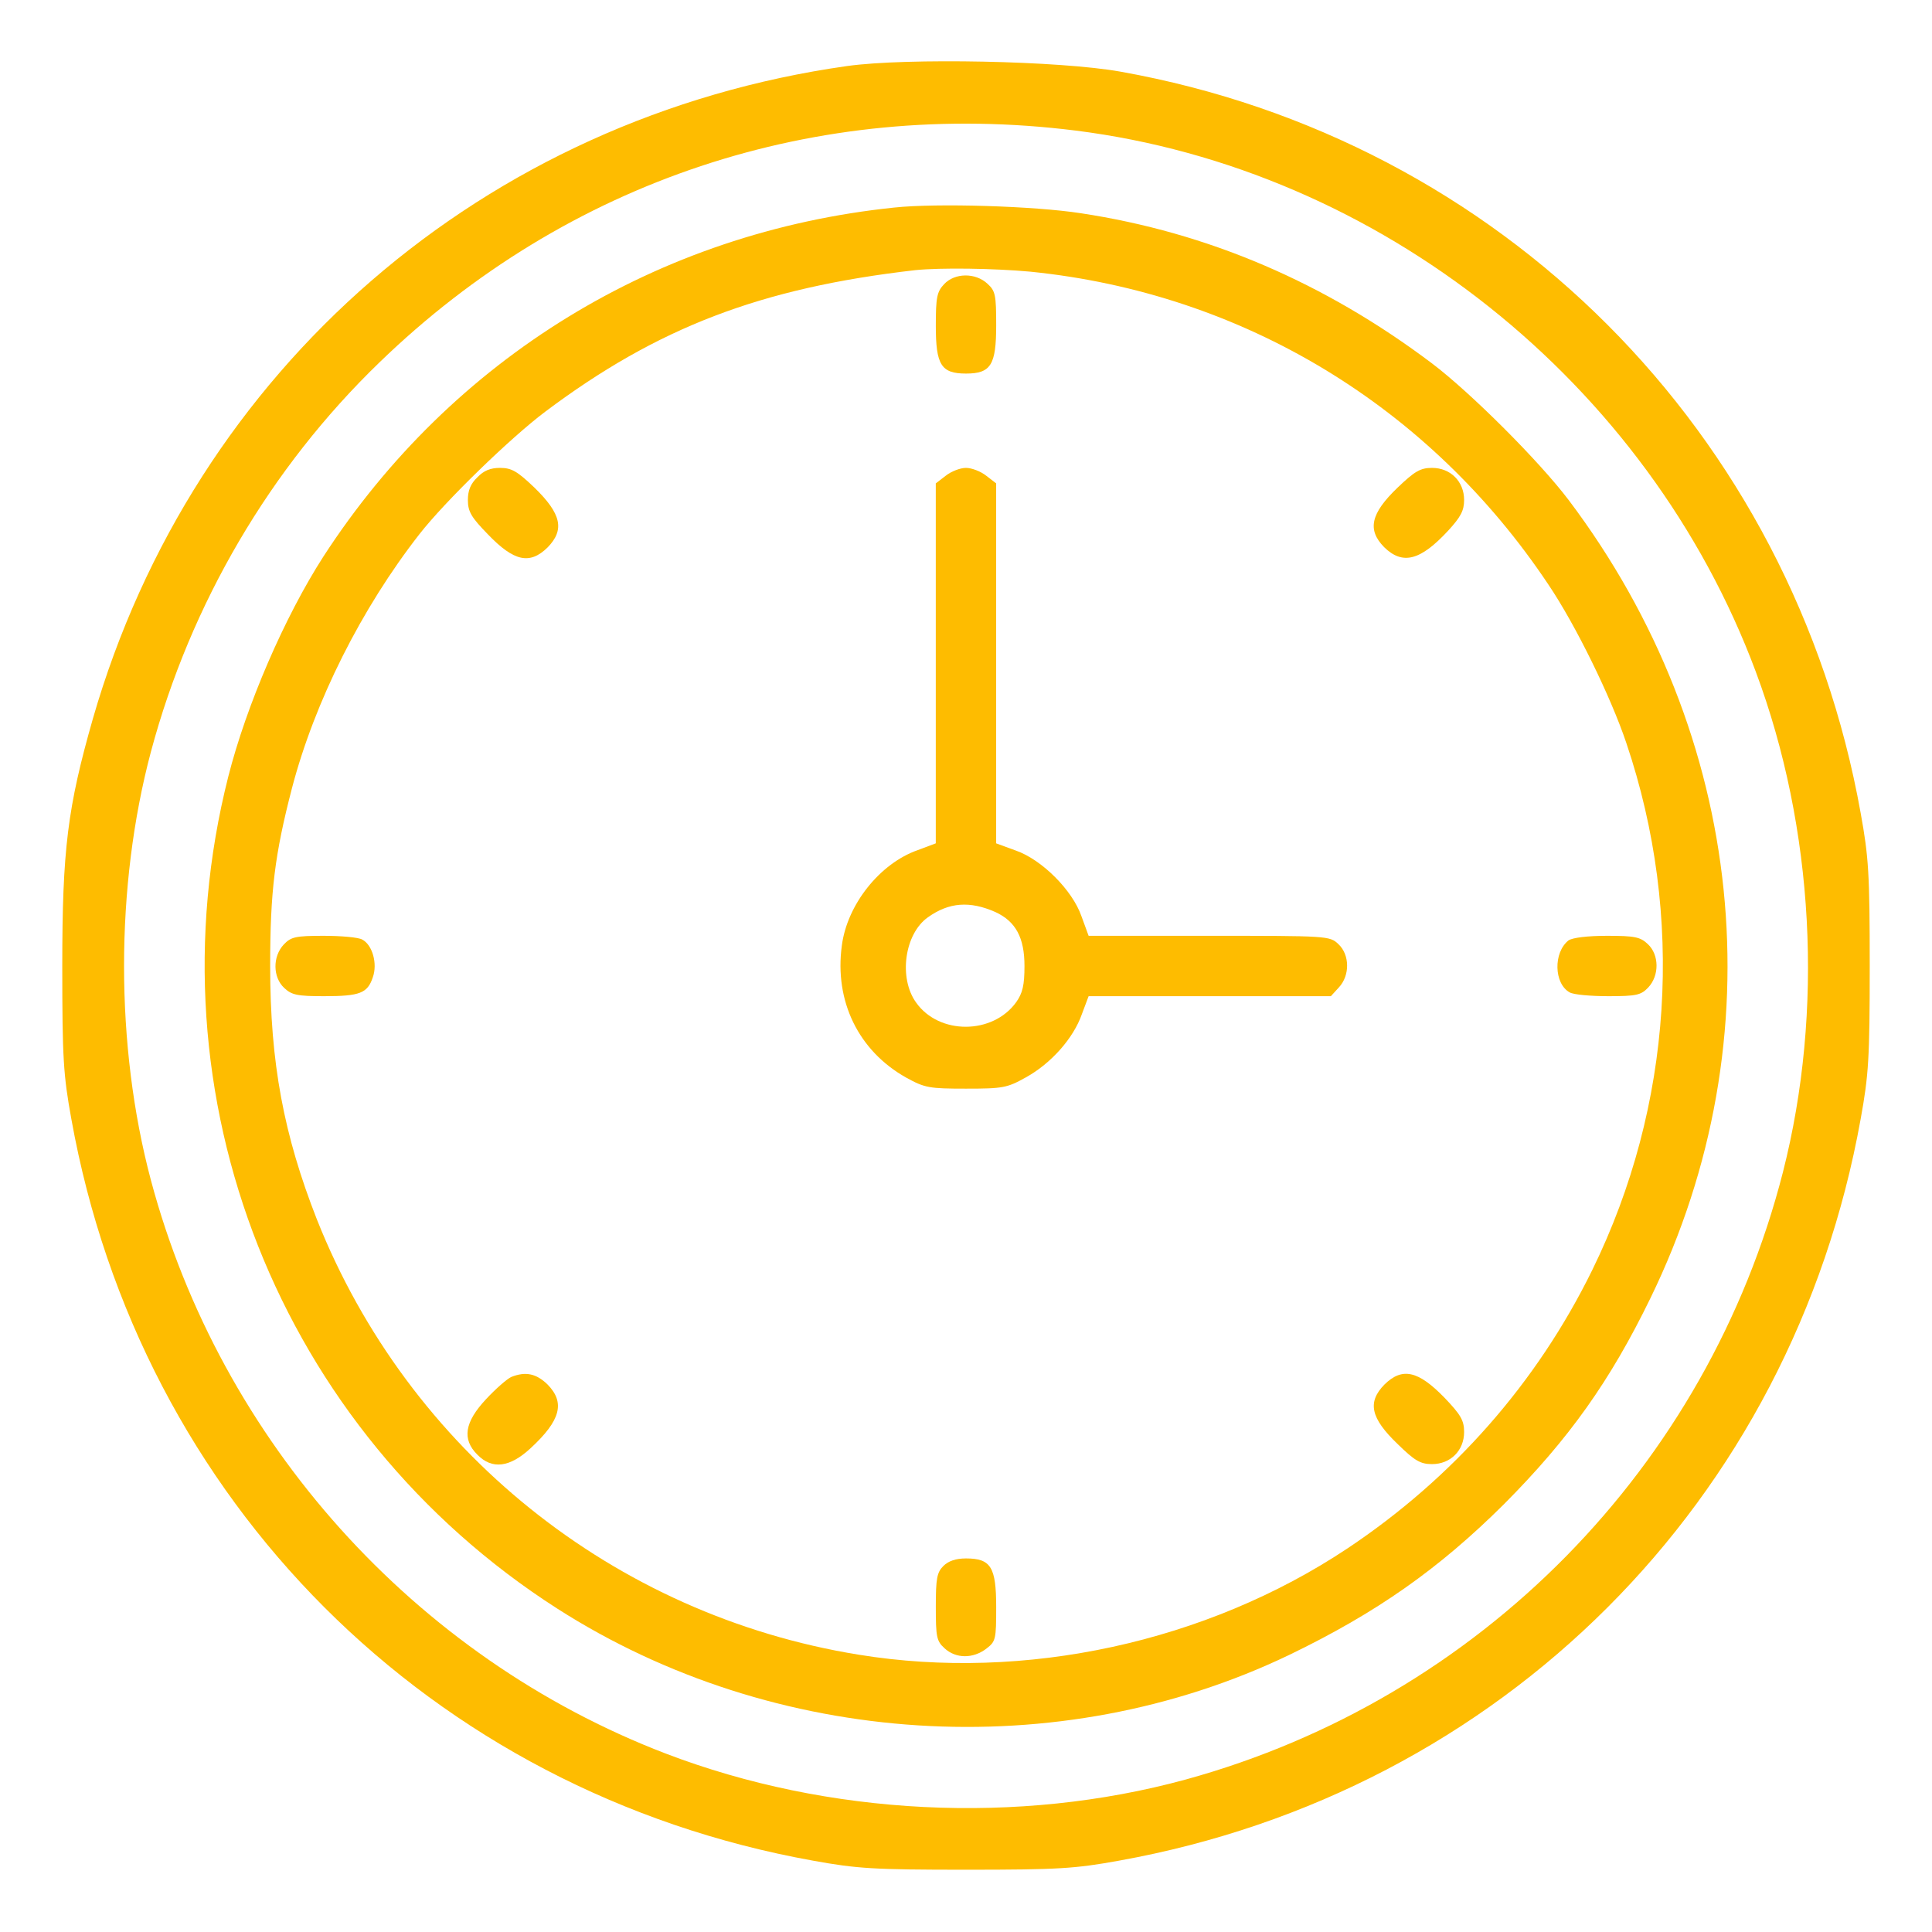 <svg width="56" height="56" viewBox="0 0 56 56" fill="none" xmlns="http://www.w3.org/2000/svg">
<path d="M24.555 1.914C14.033 3.402 5.611 10.697 2.691 20.836C1.958 23.406 1.805 24.62 1.805 28C1.805 30.68 1.837 31.161 2.067 32.43C4.058 43.52 12.48 51.942 23.57 53.933C24.839 54.163 25.32 54.195 28 54.195C30.68 54.195 31.161 54.163 32.43 53.933C43.52 51.942 51.942 43.52 53.933 32.43C54.163 31.161 54.195 30.68 54.195 28C54.195 25.32 54.163 24.839 53.933 23.57C51.953 12.512 43.498 4.047 32.484 2.078C30.723 1.761 26.283 1.673 24.555 1.914ZM31.172 3.784C39.977 4.889 47.764 11.08 50.892 19.469C52.587 24.008 52.872 29.291 51.68 33.972C49.492 42.525 42.886 49.241 34.366 51.581C29.52 52.905 24.008 52.631 19.294 50.827C12.02 48.038 6.398 41.781 4.375 34.212C3.336 30.308 3.336 25.692 4.375 21.788C5.523 17.5 7.831 13.562 11.003 10.5C16.439 5.239 23.658 2.844 31.172 3.784Z" fill="#FEBC00"/>
<path d="M25.922 6.016C19.064 6.727 13.103 10.38 9.373 16.133C8.247 17.883 7.142 20.442 6.617 22.509C4.265 31.795 8.093 41.464 16.154 46.627C22.443 50.652 30.679 51.177 37.362 47.972C39.9 46.747 41.704 45.478 43.596 43.597C45.478 41.705 46.67 40.031 47.84 37.625C51.515 30.078 50.607 21.306 45.467 14.492C44.614 13.366 42.634 11.386 41.507 10.533C38.401 8.192 35.011 6.738 31.325 6.18C29.979 5.972 27.157 5.884 25.922 6.016ZM29.87 7.875C36.028 8.498 41.442 11.78 44.887 16.953C45.675 18.123 46.692 20.202 47.14 21.536C48.836 26.556 48.486 32.047 46.156 36.805C44.548 40.086 42.12 42.842 39.047 44.888C34.967 47.6 29.706 48.748 24.882 47.961C17.795 46.812 11.845 42.033 9.187 35.35C8.225 32.9 7.831 30.811 7.831 28C7.831 25.845 7.962 24.773 8.465 22.837C9.122 20.333 10.478 17.631 12.162 15.477C12.906 14.525 14.787 12.698 15.804 11.933C19.053 9.494 22.05 8.345 26.523 7.831C27.256 7.755 28.809 7.777 29.87 7.875Z" fill="#FEBC00"/>
<path d="M27.366 8.236C27.158 8.455 27.125 8.619 27.125 9.439C27.125 10.577 27.278 10.828 28 10.828C28.722 10.828 28.875 10.577 28.875 9.428C28.875 8.553 28.853 8.433 28.623 8.225C28.273 7.897 27.672 7.908 27.366 8.236Z" fill="#FEBC00"/>
<path d="M13.836 13.836C13.639 14.022 13.562 14.219 13.562 14.492C13.562 14.831 13.661 14.995 14.142 15.488C14.897 16.275 15.356 16.373 15.87 15.87C16.373 15.356 16.275 14.897 15.488 14.131C14.995 13.661 14.831 13.562 14.492 13.562C14.219 13.562 14.022 13.639 13.836 13.836Z" fill="#FEBC00"/>
<path d="M27.409 13.792L27.124 14.011V19.228V24.445L26.599 24.642C25.506 25.025 24.554 26.217 24.401 27.409C24.182 29.017 24.882 30.461 26.271 31.238C26.807 31.533 26.938 31.555 27.999 31.555C29.071 31.555 29.191 31.533 29.738 31.227C30.471 30.822 31.116 30.089 31.357 29.4L31.554 28.875H35.065H38.576L38.806 28.623C39.134 28.273 39.123 27.672 38.794 27.366C38.543 27.125 38.477 27.125 35.043 27.125H31.554L31.346 26.556C31.084 25.802 30.198 24.916 29.443 24.653L28.874 24.445V19.228V14.011L28.59 13.792C28.426 13.661 28.163 13.562 27.999 13.562C27.835 13.562 27.573 13.661 27.409 13.792ZM28.852 26.436C29.443 26.709 29.695 27.18 29.695 28C29.695 28.558 29.64 28.788 29.454 29.05C28.776 29.991 27.223 30.002 26.555 29.061C26.041 28.35 26.216 27.07 26.895 26.589C27.507 26.152 28.109 26.108 28.852 26.436Z" fill="#FEBC00"/>
<path d="M40.513 14.131C39.725 14.886 39.627 15.356 40.119 15.859C40.655 16.384 41.169 16.253 41.979 15.378C42.34 14.984 42.438 14.799 42.438 14.492C42.438 13.956 42.044 13.562 41.508 13.562C41.169 13.562 41.005 13.661 40.513 14.131Z" fill="#FEBC00"/>
<path d="M8.225 27.377C7.897 27.727 7.908 28.328 8.236 28.634C8.455 28.842 8.619 28.875 9.395 28.875C10.434 28.875 10.653 28.788 10.806 28.328C10.948 27.934 10.795 27.387 10.5 27.234C10.391 27.169 9.888 27.125 9.374 27.125C8.564 27.125 8.433 27.158 8.225 27.377Z" fill="#FEBC00"/>
<path d="M45.467 27.256C45.019 27.606 45.04 28.514 45.5 28.766C45.609 28.831 46.112 28.875 46.626 28.875C47.436 28.875 47.567 28.842 47.775 28.623C48.103 28.273 48.092 27.672 47.764 27.366C47.545 27.158 47.381 27.125 46.583 27.125C46.003 27.125 45.587 27.18 45.467 27.256Z" fill="#FEBC00"/>
<path d="M14.821 39.911C14.7 39.966 14.372 40.25 14.088 40.556C13.464 41.224 13.388 41.716 13.836 42.164C14.263 42.602 14.777 42.536 15.379 41.978C16.254 41.169 16.385 40.655 15.871 40.13C15.543 39.812 15.236 39.747 14.821 39.911Z" fill="#FEBC00"/>
<path d="M40.13 40.13C39.627 40.644 39.725 41.103 40.513 41.858C41.005 42.339 41.169 42.438 41.508 42.438C42.044 42.438 42.438 42.044 42.438 41.508C42.438 41.169 42.339 41.005 41.869 40.513C41.103 39.725 40.644 39.627 40.13 40.13Z" fill="#FEBC00"/>
<path d="M27.344 45.391C27.158 45.577 27.125 45.752 27.125 46.572C27.125 47.447 27.147 47.567 27.377 47.775C27.705 48.081 28.208 48.081 28.591 47.786C28.864 47.578 28.875 47.513 28.875 46.583C28.875 45.423 28.722 45.172 28 45.172C27.705 45.172 27.486 45.248 27.344 45.391Z" fill="#FEBC00"/>
</svg>
